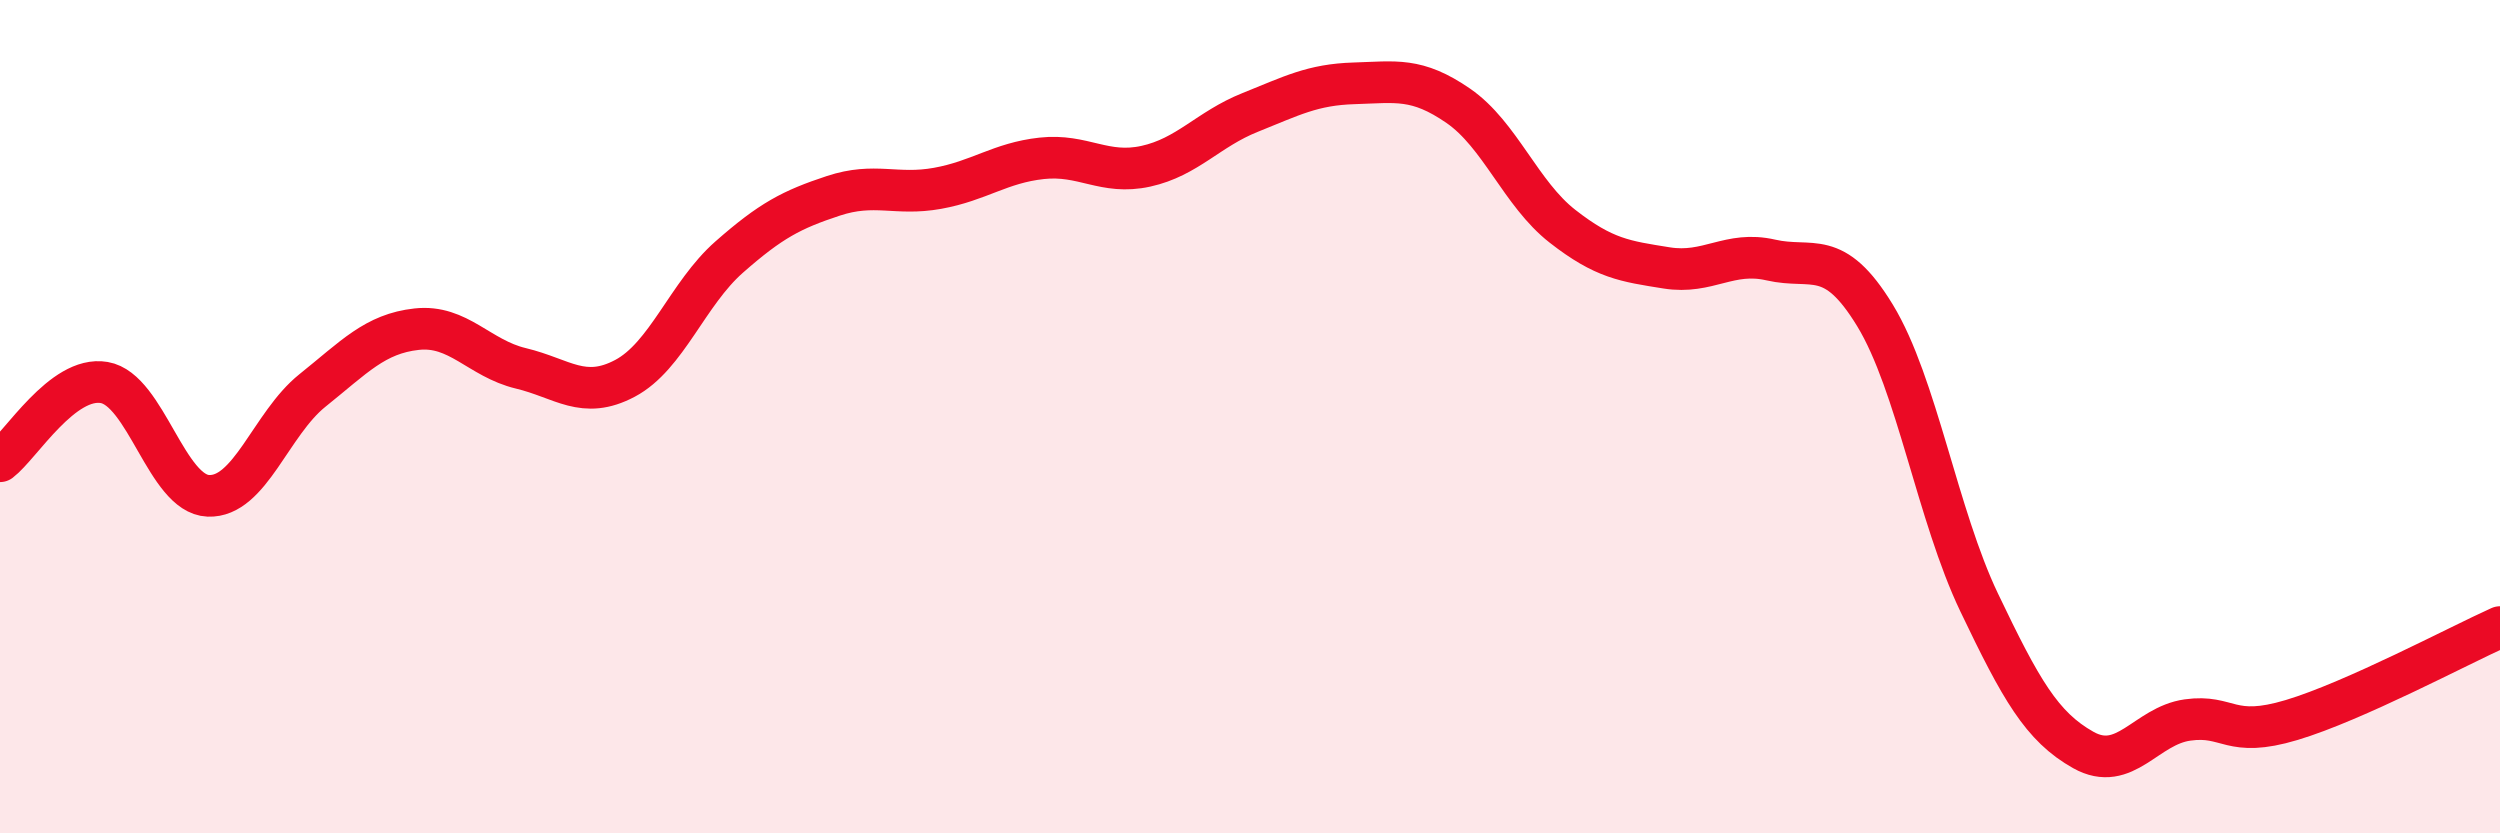 
    <svg width="60" height="20" viewBox="0 0 60 20" xmlns="http://www.w3.org/2000/svg">
      <path
        d="M 0,11.07 C 0.5,10.69 1.5,9.01 2.5,9.18 C 3.5,9.35 4,11.86 5,11.9 C 6,11.94 6.5,10.17 7.5,9.37 C 8.5,8.57 9,8.01 10,7.9 C 11,7.79 11.5,8.6 12.5,8.84 C 13.5,9.08 14,9.61 15,9.08 C 16,8.55 16.5,7.05 17.5,6.17 C 18.5,5.29 19,5.03 20,4.7 C 21,4.37 21.5,4.7 22.5,4.52 C 23.5,4.34 24,3.91 25,3.8 C 26,3.69 26.5,4.21 27.5,3.99 C 28.5,3.77 29,3.1 30,2.7 C 31,2.3 31.5,2.03 32.5,2 C 33.5,1.97 34,1.85 35,2.54 C 36,3.23 36.5,4.65 37.5,5.43 C 38.5,6.21 39,6.27 40,6.43 C 41,6.59 41.5,6.01 42.5,6.24 C 43.5,6.47 44,5.93 45,7.57 C 46,9.21 46.5,12.37 47.5,14.46 C 48.5,16.55 49,17.44 50,18 C 51,18.56 51.5,17.42 52.5,17.28 C 53.5,17.14 53.5,17.73 55,17.28 C 56.5,16.83 59,15.5 60,15.05L60 20L0 20Z"
        fill="#EB0A25"
        opacity="0.1"
        stroke-linecap="round"
        stroke-linejoin="round"
      />
      <path
        d="M 0,11.07 C 0.5,10.69 1.5,9.01 2.5,9.18 C 3.5,9.35 4,11.86 5,11.9 C 6,11.94 6.5,10.17 7.5,9.37 C 8.5,8.57 9,8.01 10,7.9 C 11,7.79 11.5,8.6 12.5,8.84 C 13.5,9.08 14,9.61 15,9.08 C 16,8.55 16.5,7.05 17.5,6.17 C 18.5,5.29 19,5.03 20,4.7 C 21,4.37 21.5,4.7 22.5,4.52 C 23.5,4.34 24,3.91 25,3.8 C 26,3.69 26.5,4.21 27.5,3.99 C 28.5,3.77 29,3.1 30,2.7 C 31,2.3 31.5,2.03 32.5,2 C 33.5,1.97 34,1.85 35,2.54 C 36,3.23 36.5,4.65 37.5,5.43 C 38.5,6.21 39,6.27 40,6.43 C 41,6.59 41.5,6.01 42.5,6.24 C 43.5,6.47 44,5.93 45,7.57 C 46,9.21 46.5,12.37 47.5,14.46 C 48.5,16.55 49,17.44 50,18 C 51,18.56 51.5,17.42 52.5,17.28 C 53.5,17.14 53.5,17.73 55,17.28 C 56.5,16.83 59,15.5 60,15.05"
        stroke="#EB0A25"
        stroke-width="1"
        fill="none"
        stroke-linecap="round"
        stroke-linejoin="round"
      />
    </svg>
  